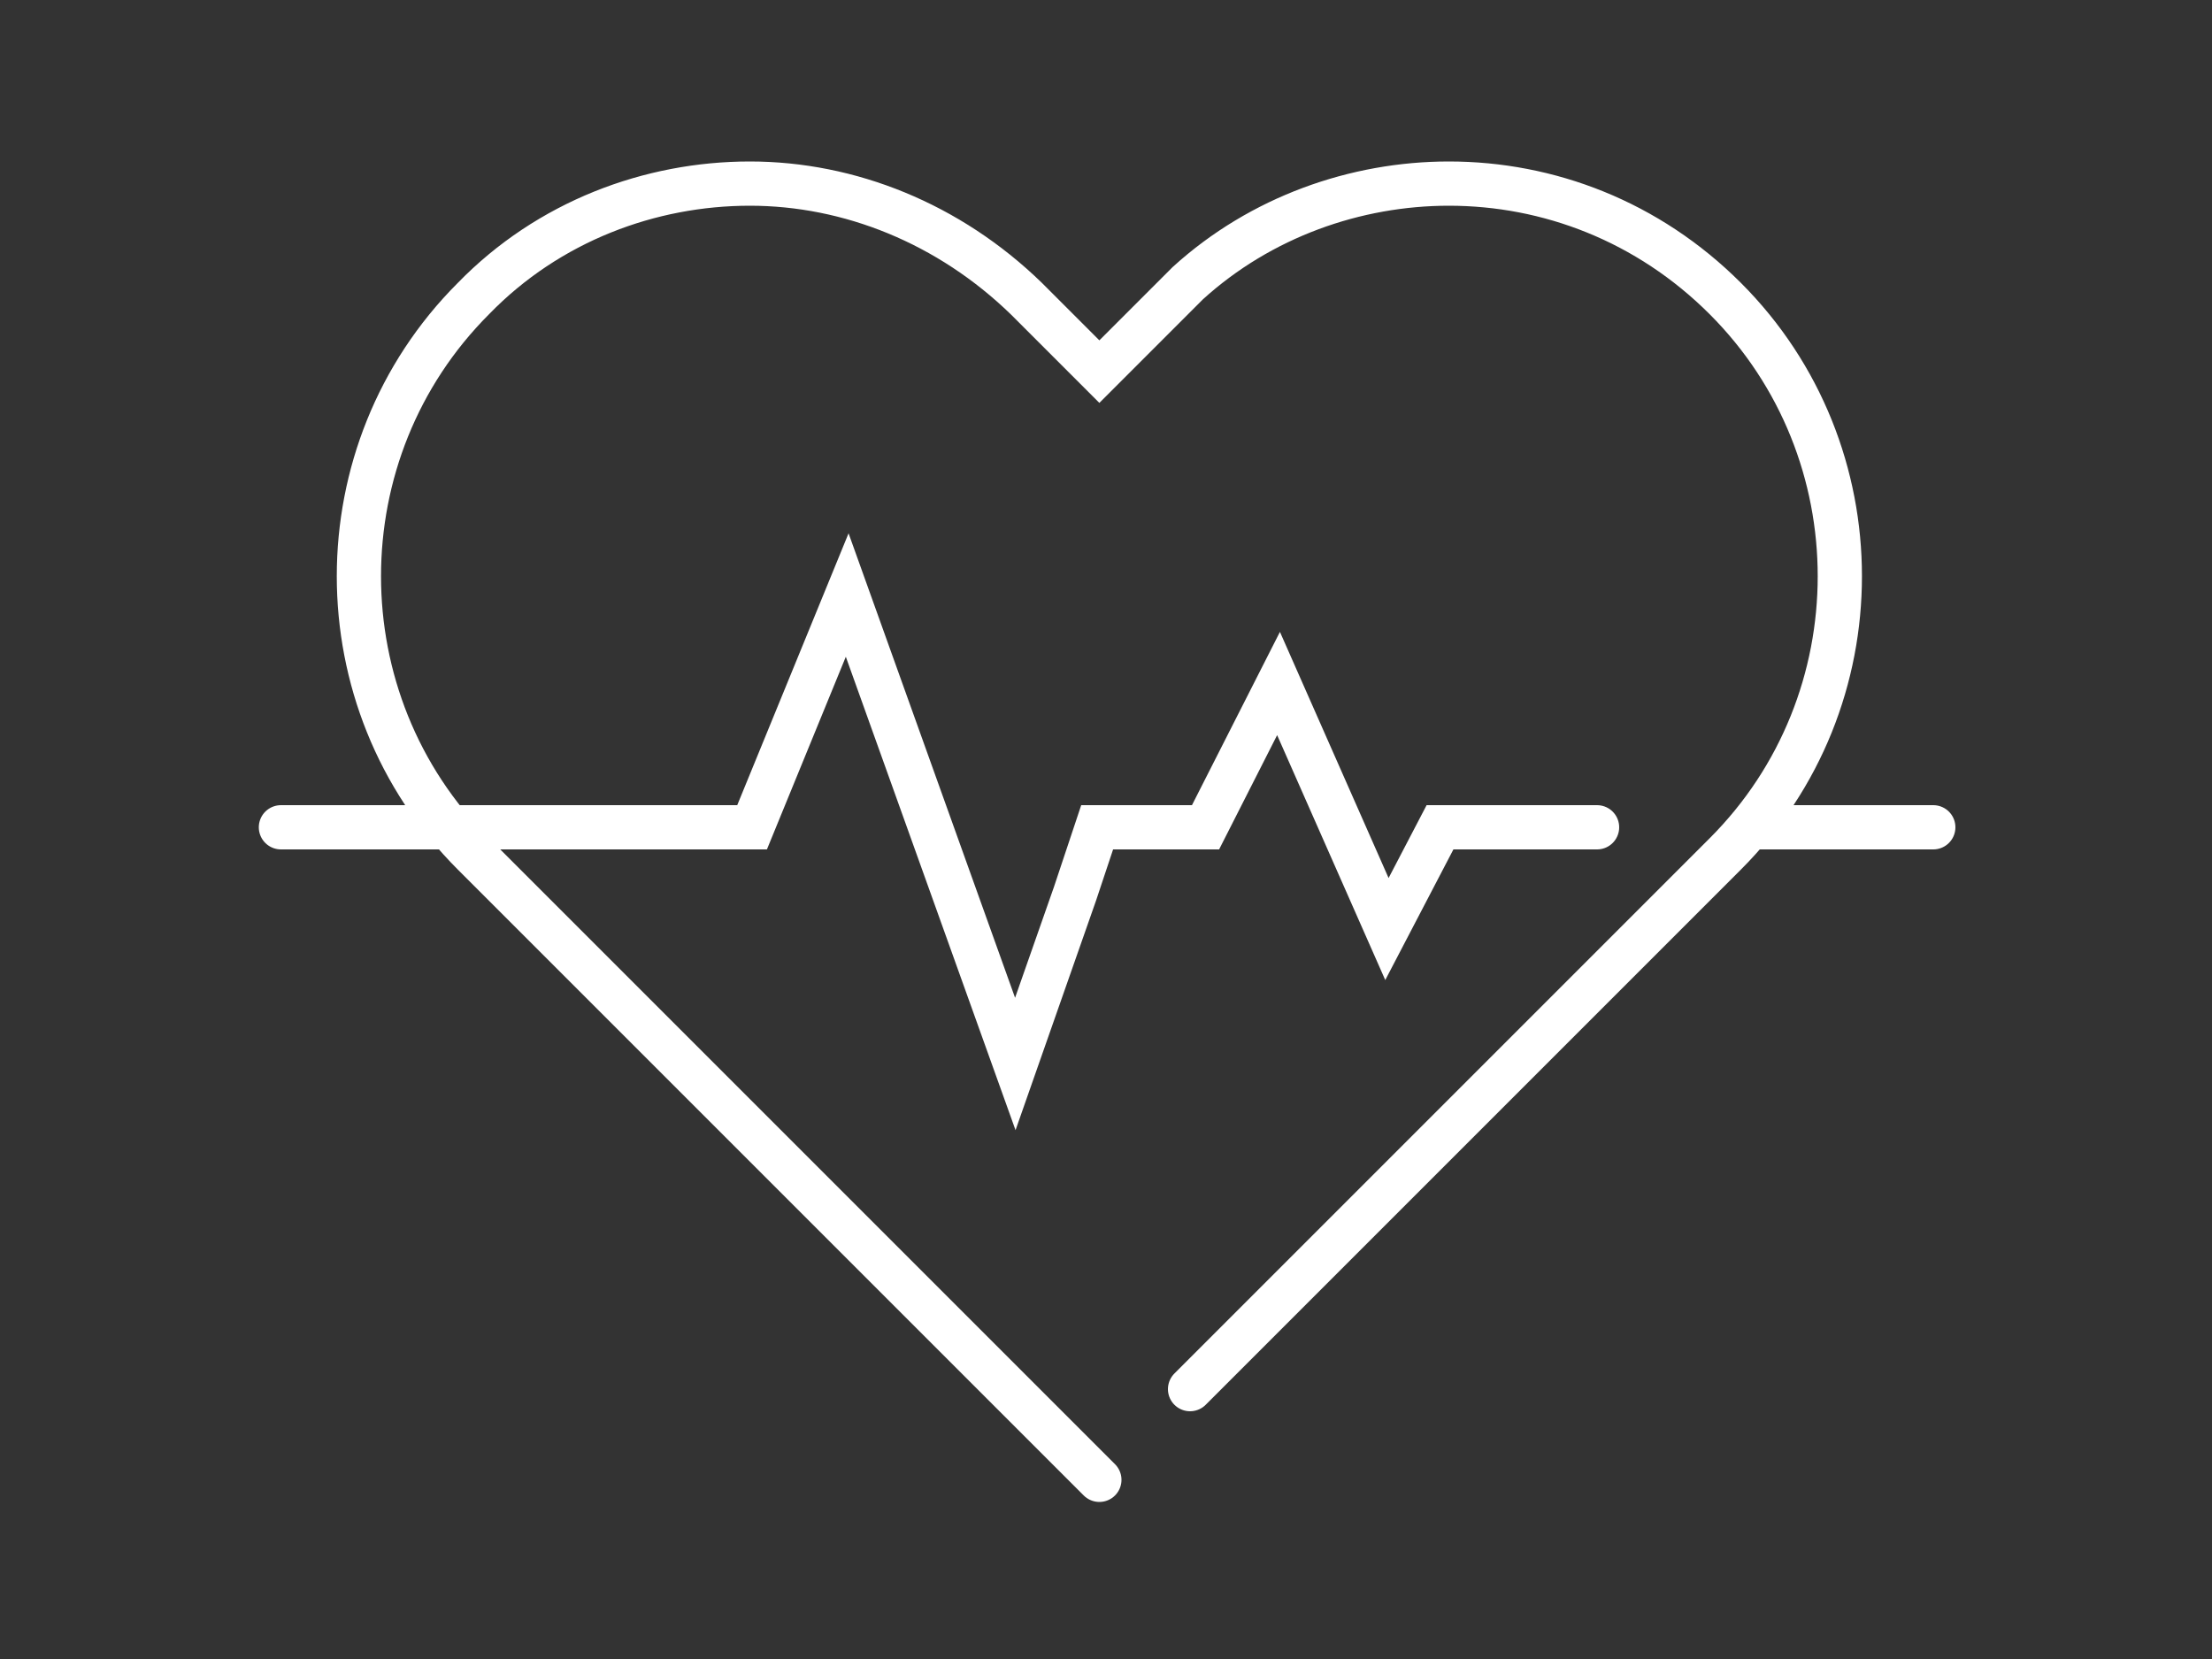 <?xml version="1.0" encoding="utf-8"?>
<!-- Generator: Adobe Illustrator 24.1.0, SVG Export Plug-In . SVG Version: 6.00 Build 0)  -->
<svg version="1.1" id="Layer_1" xmlns="http://www.w3.org/2000/svg" xmlns:xlink="http://www.w3.org/1999/xlink" x="0px" y="0px"
	 width="100px" height="75px" viewBox="0 0 100 75" style="enable-background:new 0 0 100 75;" xml:space="preserve">
<rect x="0" y="0" width="100" height="75" fill="#333333" stroke="none"/>
<style type="text/css">
	.st0{fill:none;stroke:#FFFFFF;stroke-width:2;stroke-linecap:round;stroke-miterlimit:10;}
</style>
<g id="_x37_">
	<g>
		<path class="st0" d="M53.8,62.8l20.9-20.9l3.3-3.3c6.9-6.9,6.9-18.2,0-25.1c-3.5-3.5-8-5.2-12.5-5.2c-4.2,0-8.5,1.5-11.8,4.5l-4,4
			l-3.3-3.3c-3.5-3.4-8-5.2-12.5-5.2s-9.1,1.7-12.5,5.2c-6.9,6.9-6.9,18.2,0,25.1l3.3,3.3l25,25"/>
	</g>
	<line class="st0" x1="79.5" y1="37.4" x2="87.4" y2="37.4"/>
	<polyline class="st0" points="21,37.4 34,37.4 38.3,26.9 45.9,48.1 48.6,40.4 49.6,37.4 54.5,37.4 57.8,30.9 62.7,42 65.1,37.4 
		72.2,37.4 	"/>
	<line class="st0" x1="12.7" y1="37.4" x2="21" y2="37.4"/>
</g>
</svg>
